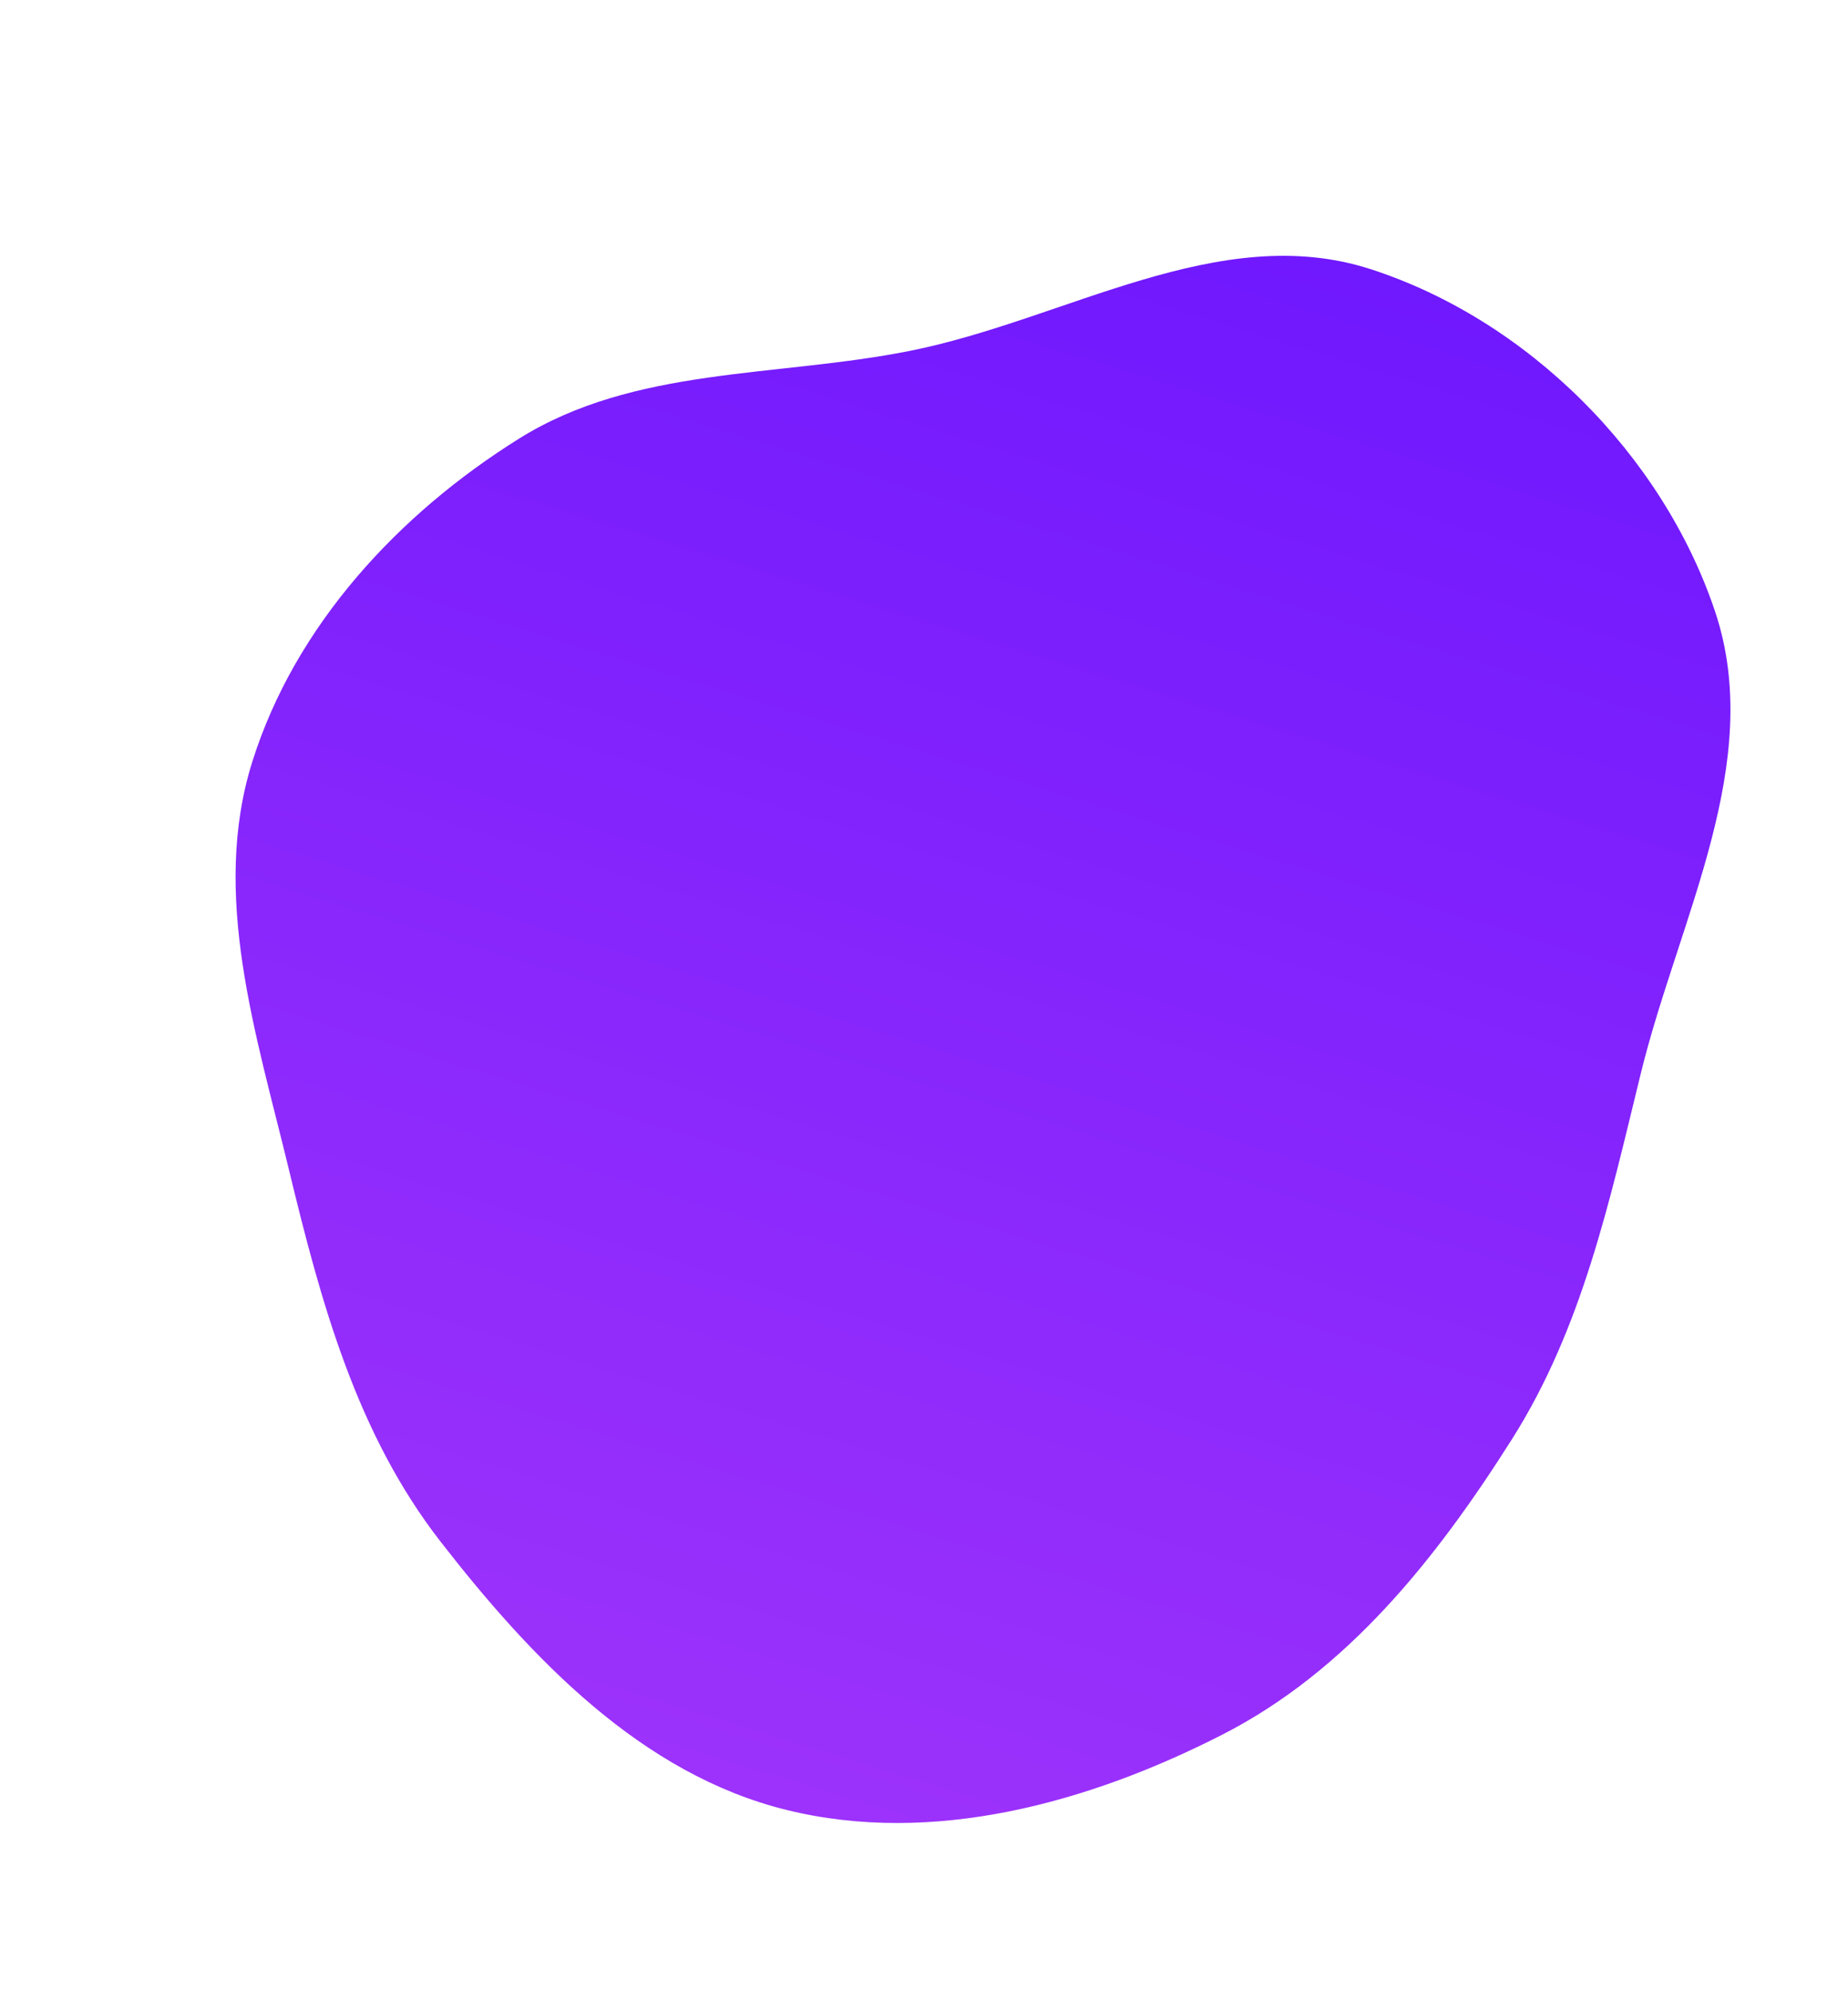 <svg width="337" height="363" viewBox="0 0 337 363" fill="none" xmlns="http://www.w3.org/2000/svg"><path fill-rule="evenodd" clip-rule="evenodd" d="M312.735 111.42c9.254 27.518-6.597 56.072-13.514 84.278-5.736 23.385-10.644 46.404-23.527 66.754-13.724 21.678-29.963 42.17-52.818 53.838-24.442 12.478-52.85 20.288-79.482 13.705-26.379-6.521-46.411-27.501-63.082-48.946-15.27-19.642-21.772-43.528-27.606-67.714-5.965-24.725-14.327-50.193-6.692-74.464 7.796-24.785 26.597-45.127 48.64-58.897 21.067-13.161 46.874-11.143 71.236-15.992 28.477-5.669 56.408-23.837 84.03-14.914 28.662 9.258 53.219 33.81 62.815 62.352z" fill="url(#a)"/><defs><linearGradient id="a" x1="112.187" y1="374.841" x2="215.171" y2="38.891" gradientUnits="userSpaceOnUse"><stop stop-color="#A437FA"/><stop offset="1" stop-color="#7018FE"/></linearGradient></defs></svg>